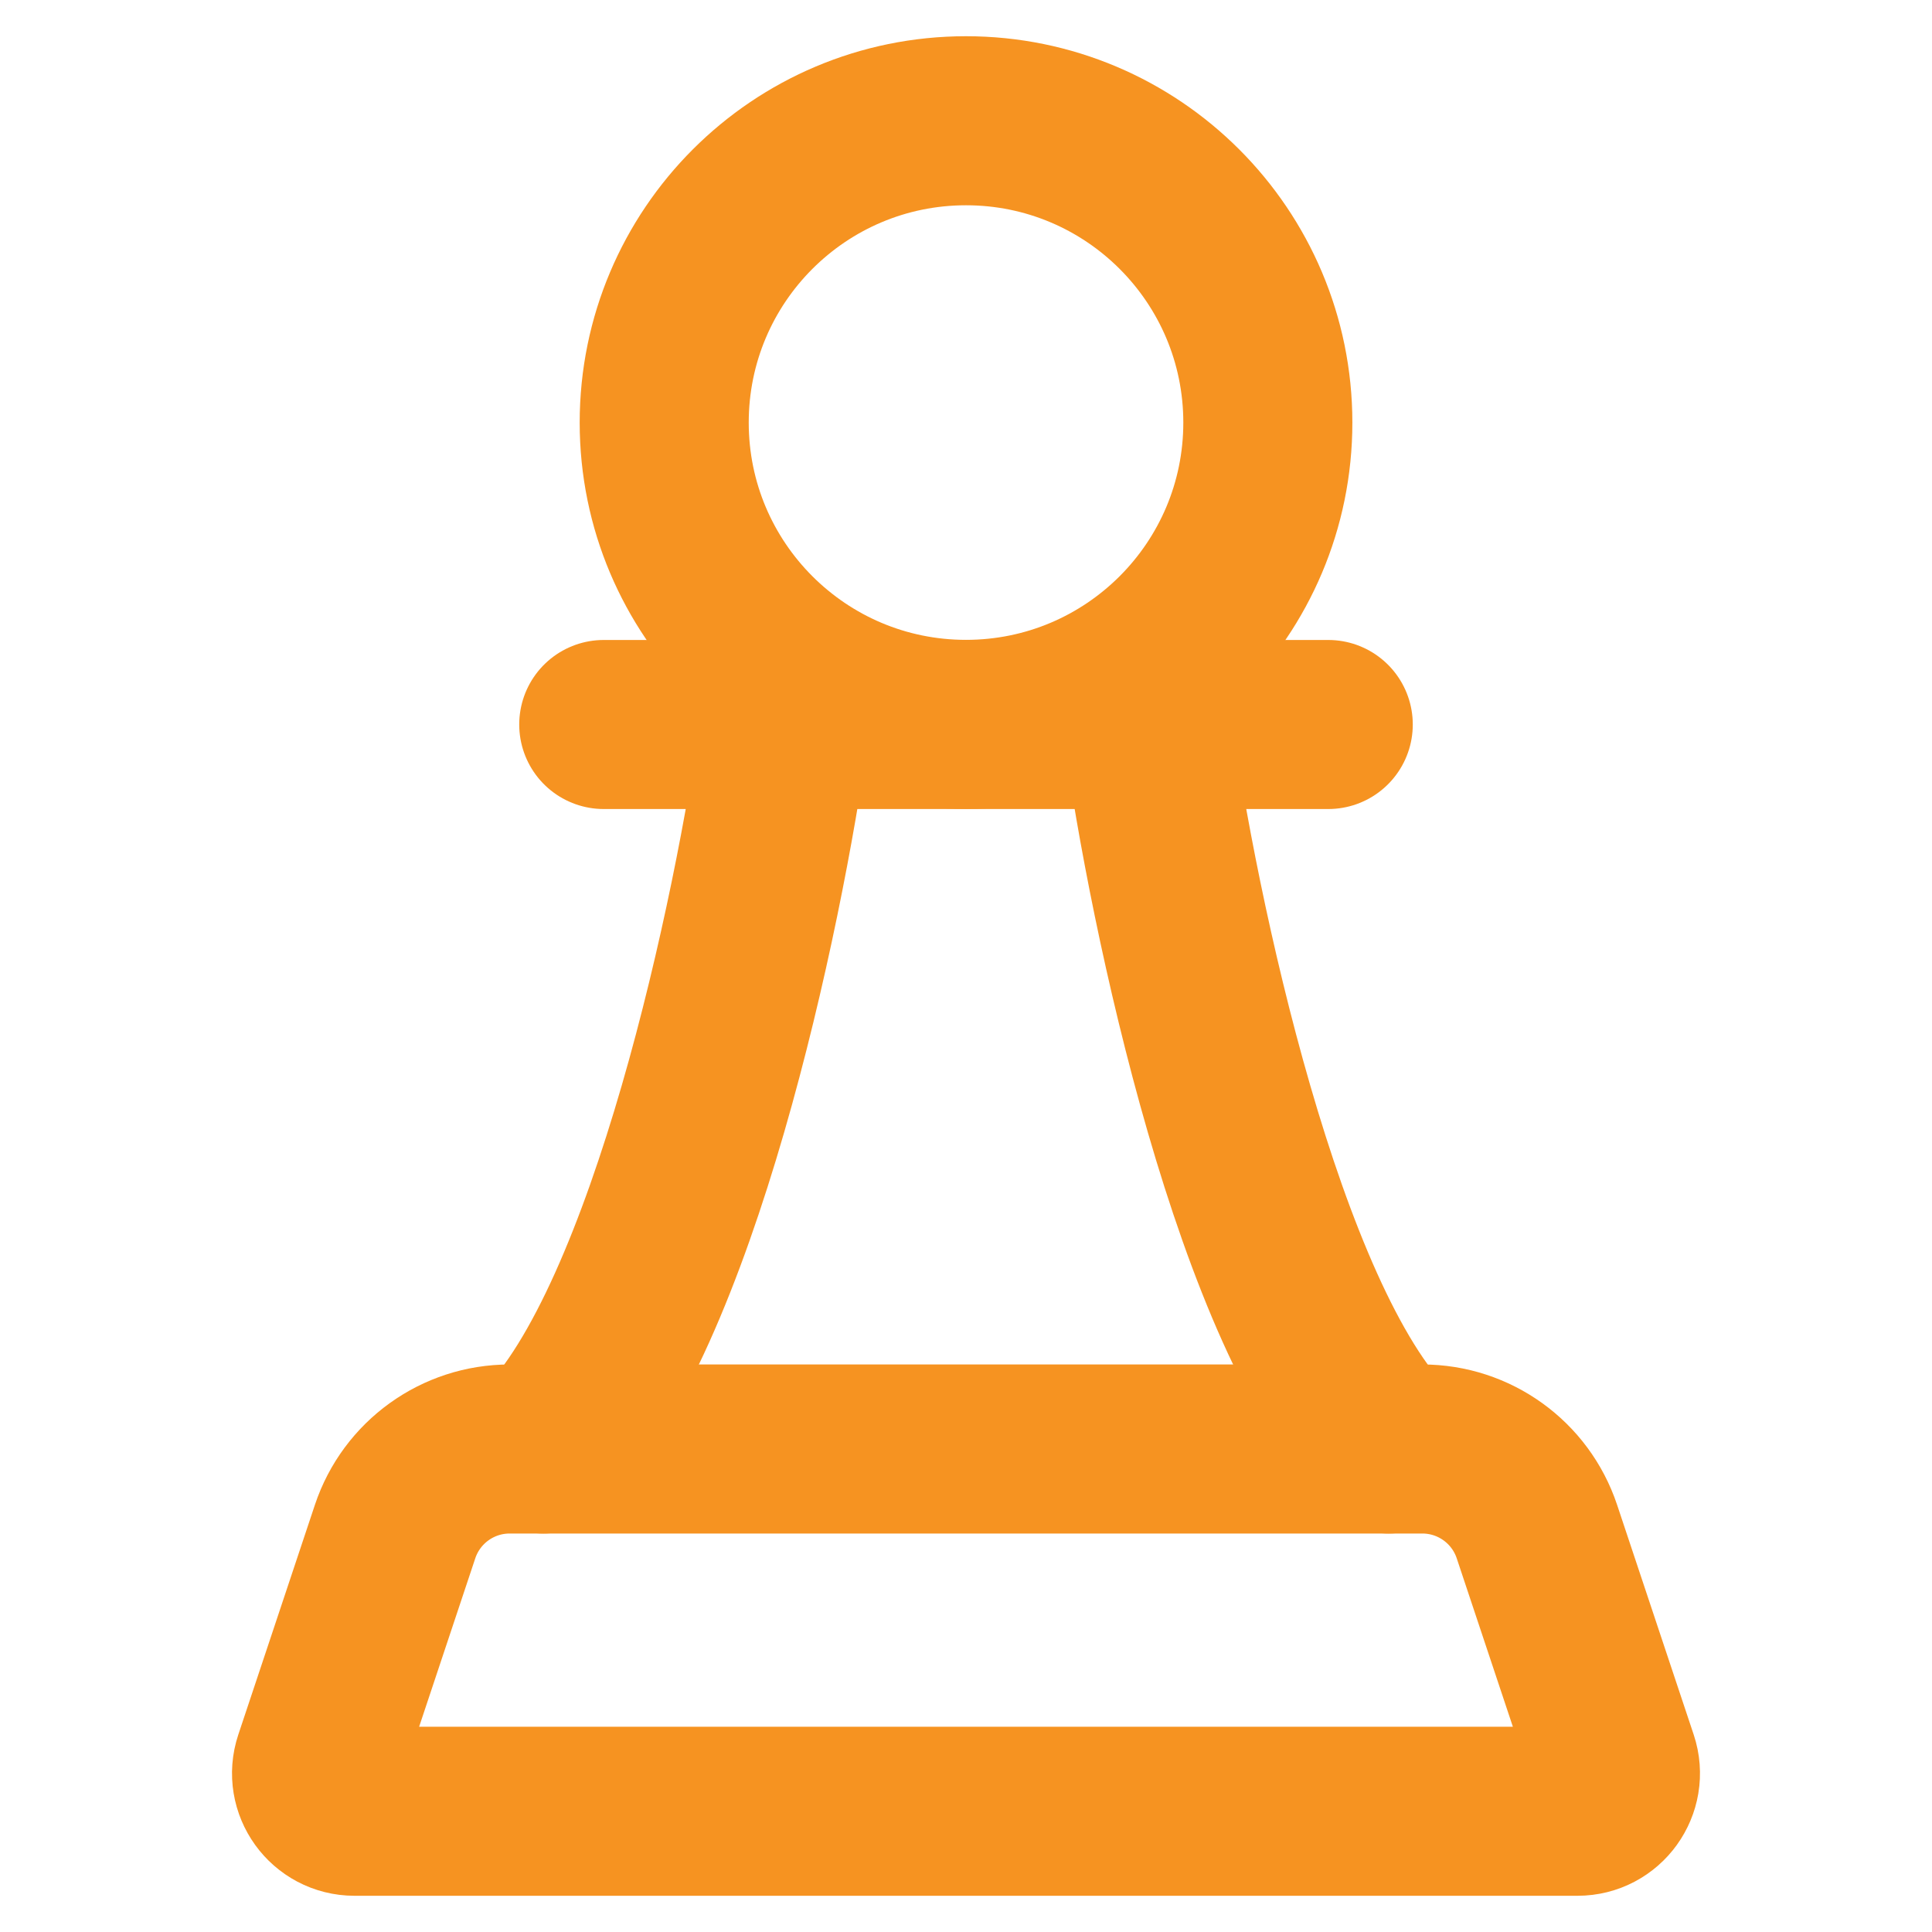 <svg xmlns="http://www.w3.org/2000/svg" width="48" height="48" viewBox="0 0 48 48" fill="none"><path d="M9.816 38.051C10.225 36.826 11.371 36 12.662 36H35.338C36.629 36 37.775 36.826 38.184 38.051L40.087 43.76C40.29 44.37 39.836 45 39.193 45H8.807C8.164 45 7.71 44.37 7.913 43.76L9.816 38.051Z" stroke="#F69321" stroke-width="4.2" stroke-linecap="round" stroke-linejoin="round"></path><path d="M24 17.997C28.141 17.997 31.499 14.64 31.499 10.499C31.499 6.357 28.141 3 24 3C19.859 3 16.502 6.357 16.502 10.499C16.502 14.64 19.859 17.997 24 17.997Z" stroke="#F69321" stroke-width="4.2" stroke-linecap="round" stroke-linejoin="round"></path><path d="M13.5 36C16.717 32.783 18.858 22.676 19.5 18" stroke="#F69321" stroke-width="4.2" stroke-linecap="round" stroke-linejoin="round"></path><path d="M34.5 36C31.283 32.783 29.142 22.677 28.5 18" stroke="#F69321" stroke-width="4.2" stroke-linecap="round" stroke-linejoin="round"></path><path d="M15 18H33" stroke="#F69321" stroke-width="4.2" stroke-linecap="round" stroke-linejoin="round"></path></svg>